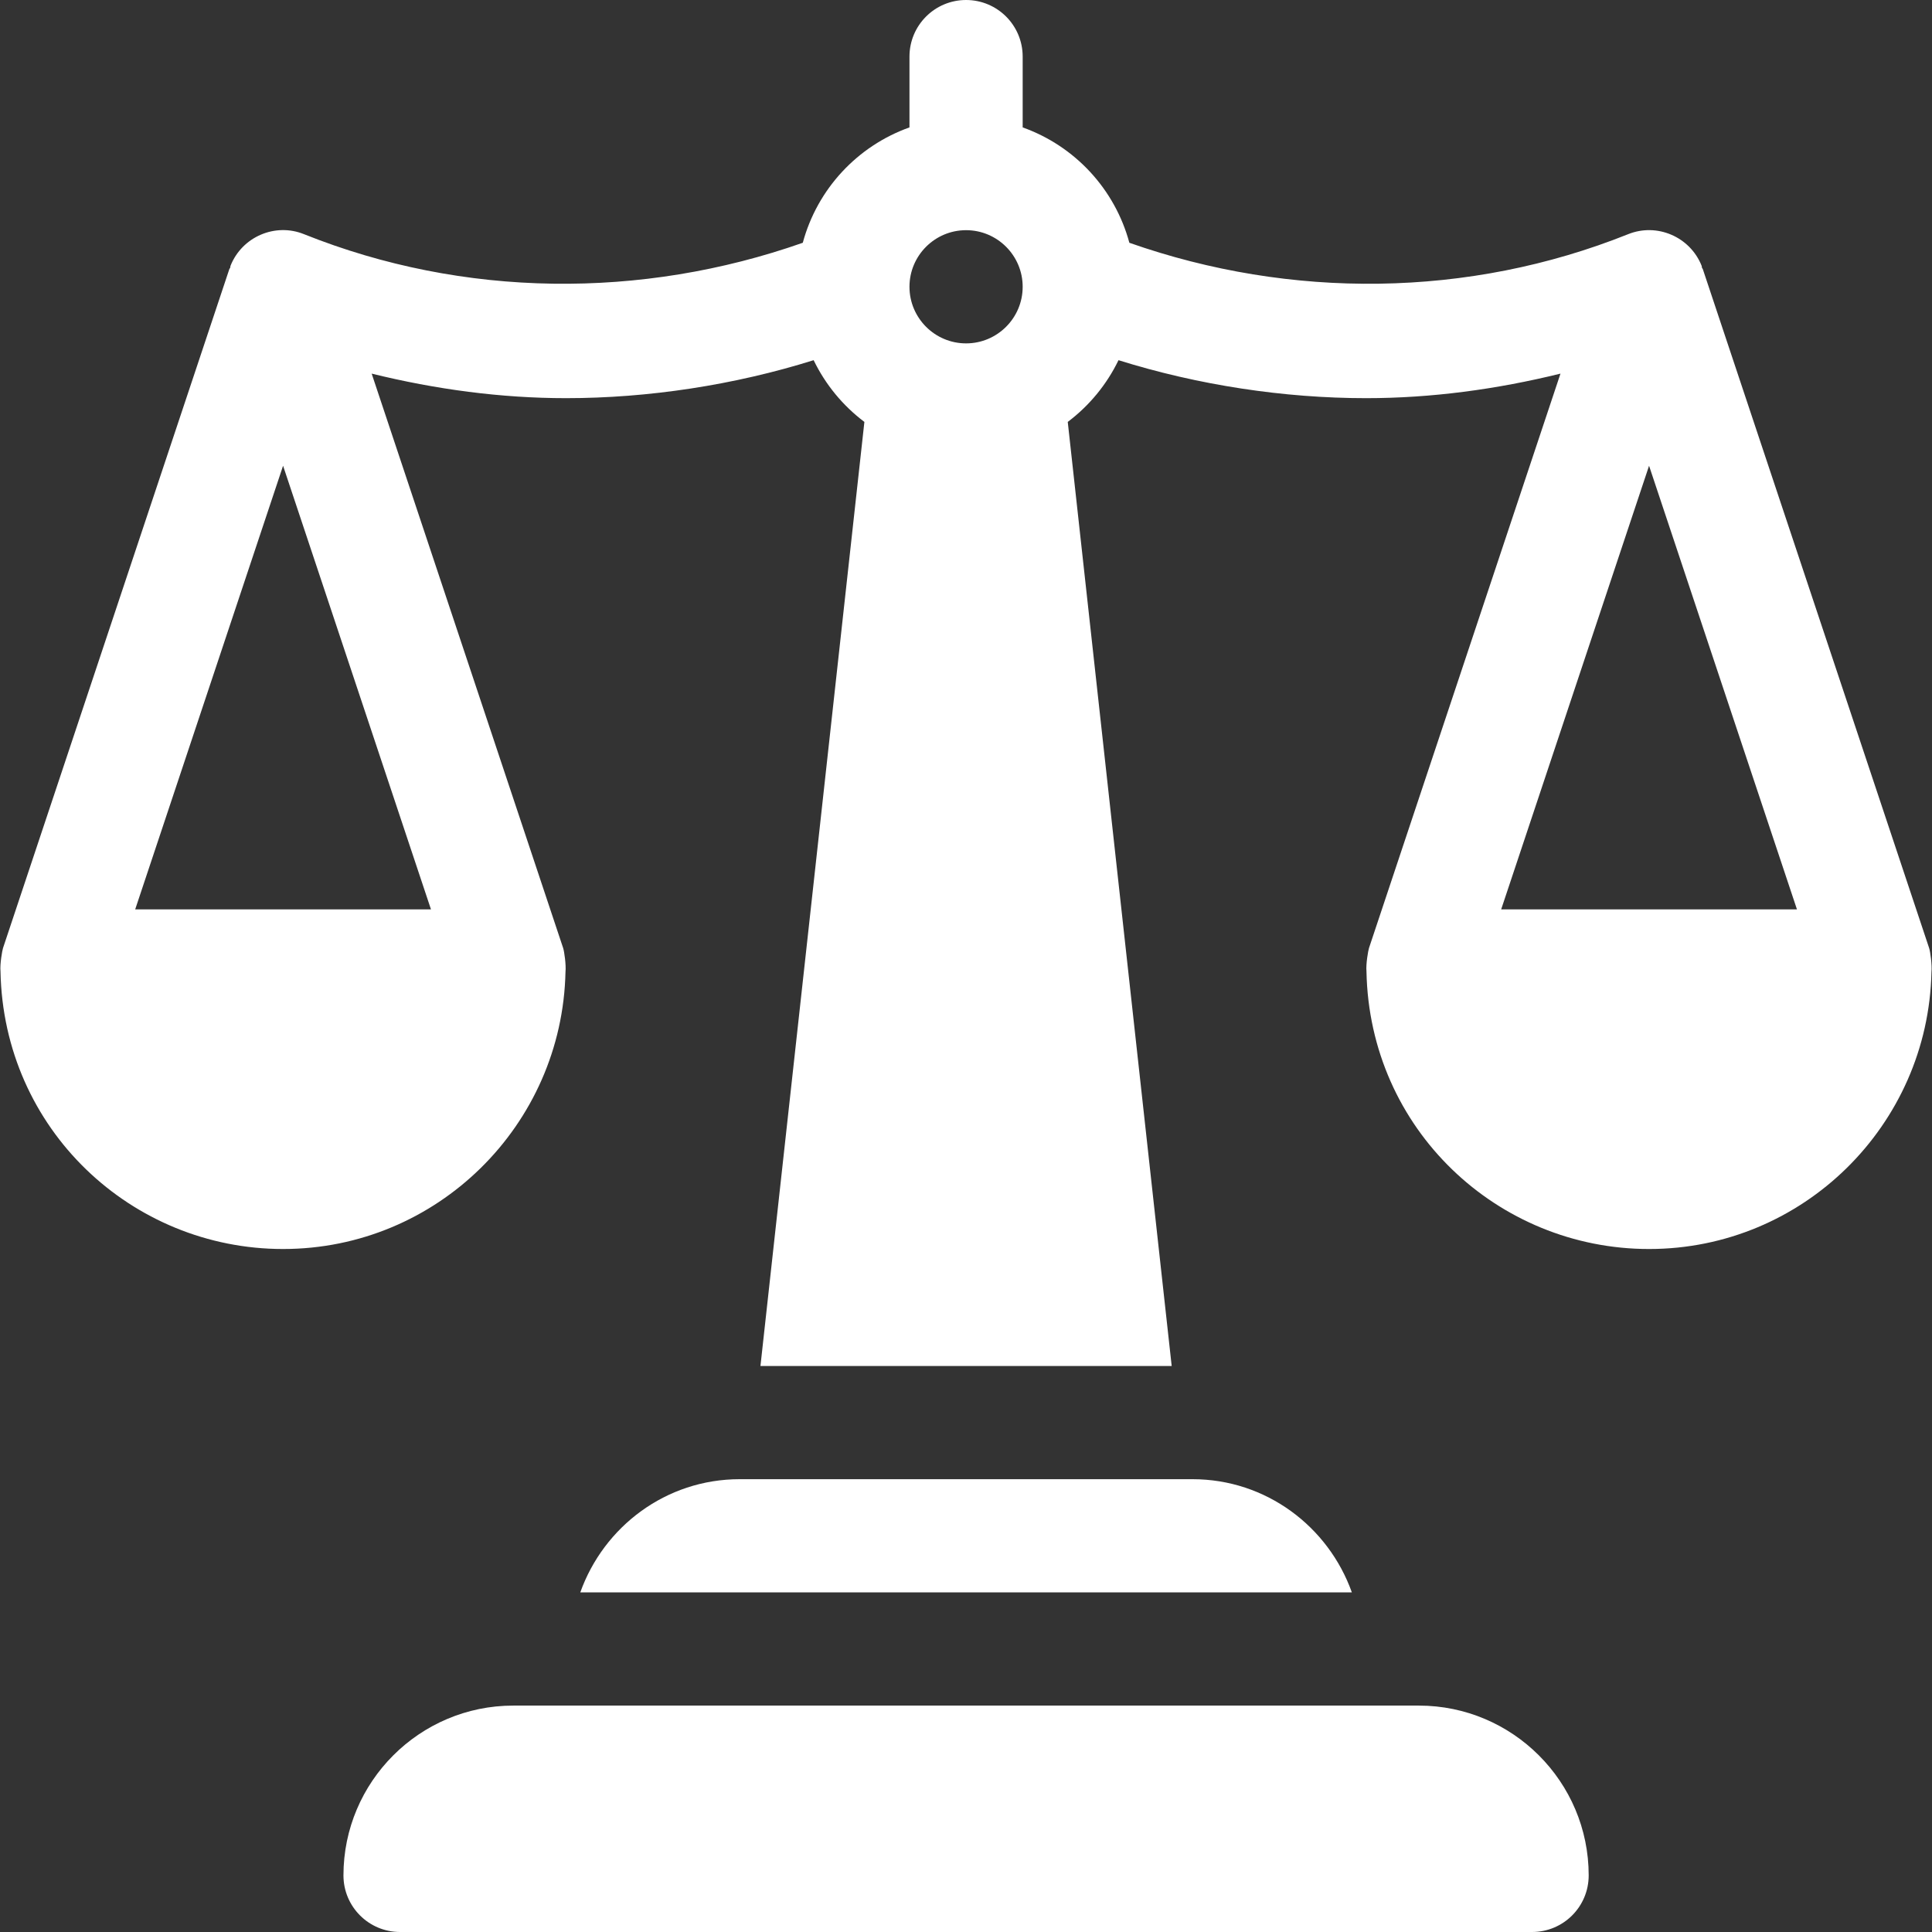 <?xml version="1.0" encoding="iso-8859-1"?>
<!-- Generator: Adobe Illustrator 19.0.0, SVG Export Plug-In . SVG Version: 6.00 Build 0)  -->
<svg version="1.1" id="Capa_1" xmlns="http://www.w3.org/2000/svg" xmlns:xlink="http://www.w3.org/1999/xlink" x="0px" y="0px"
	 viewBox="0 0 512 512" style="enable-background:new 0 0 512 512;" xml:space="preserve">
<rect x="0" y="0" width="512" height="512" fill="#333333" stroke="none"/>
<style type="text/css">
.st0{fill:#FFFFFF;}
</style>
	<path class="st0" d="M376.019,452h-240c-24.814,0-45,20.186-45,45c0,8.291,6.709,15,15,15h300c8.291,0,15-6.709,15-15
		C421.019,472.186,400.833,452,376.019,452z"/>
	<path class="st0" d="M511.242,251.254l-60-180c-0.033-0.101-0.148-0.128-0.185-0.227c-0.07-0.196-0.029-0.399-0.108-0.593
		c-3.076-7.705-11.851-11.455-19.497-8.364c-42.279,16.923-89.433,17.289-132.16,2.267c-3.856-14.266-14.473-25.651-28.273-30.573
		V15c0-8.291-6.709-15-15-15c-8.291,0-15,6.709-15,15v18.763c-13.801,4.922-24.417,16.307-28.273,30.573
		c-42.728,15.022-89.881,14.656-132.16-2.267c-7.632-3.105-16.421,0.645-19.497,8.364c-0.079,0.194-0.038,0.397-0.108,0.593
		c-0.037,0.099-0.152,0.126-0.185,0.227l-60,180c-0.213,0.639-0.846,4.245-0.665,6.147C0.907,299.261,34.877,331,75.019,331
		c40.814,0,73.98-32.816,74.841-73.429c0.192-1.821-0.314-5.405-0.617-6.317L98.495,99.013c16.965,4.175,34.228,6.504,51.524,6.504
		c21.764,0,44.504-3.455,65.603-10.063c3.137,6.482,7.751,12.061,13.449,16.36L201.528,362h108.981l-27.543-250.186
		c5.698-4.299,10.313-9.879,13.449-16.36c21.099,6.608,43.839,10.063,65.603,10.063c17.296,0,34.559-2.329,51.524-6.504
		l-50.748,152.241c-0.213,0.639-0.846,4.245-0.665,6.147c0.776,41.86,34.746,73.599,74.888,73.599
		c40.814,0,73.98-32.816,74.841-73.429C512.051,255.75,511.546,252.166,511.242,251.254z M114.213,241H35.825l39.194-117.568
		L114.213,241z M256.019,91c-8.276,0-15-6.724-15-15s6.724-15,15-15c8.276,0,15,6.724,15,15S264.295,91,256.019,91z M397.825,241
		l39.194-117.568L476.212,241H397.825z"/>
	<path class="st0" d="M316.019,392h-120c-19.53,0-36.024,12.578-42.237,30h204.474C352.043,404.578,335.549,392,316.019,392z"/>
</svg>
